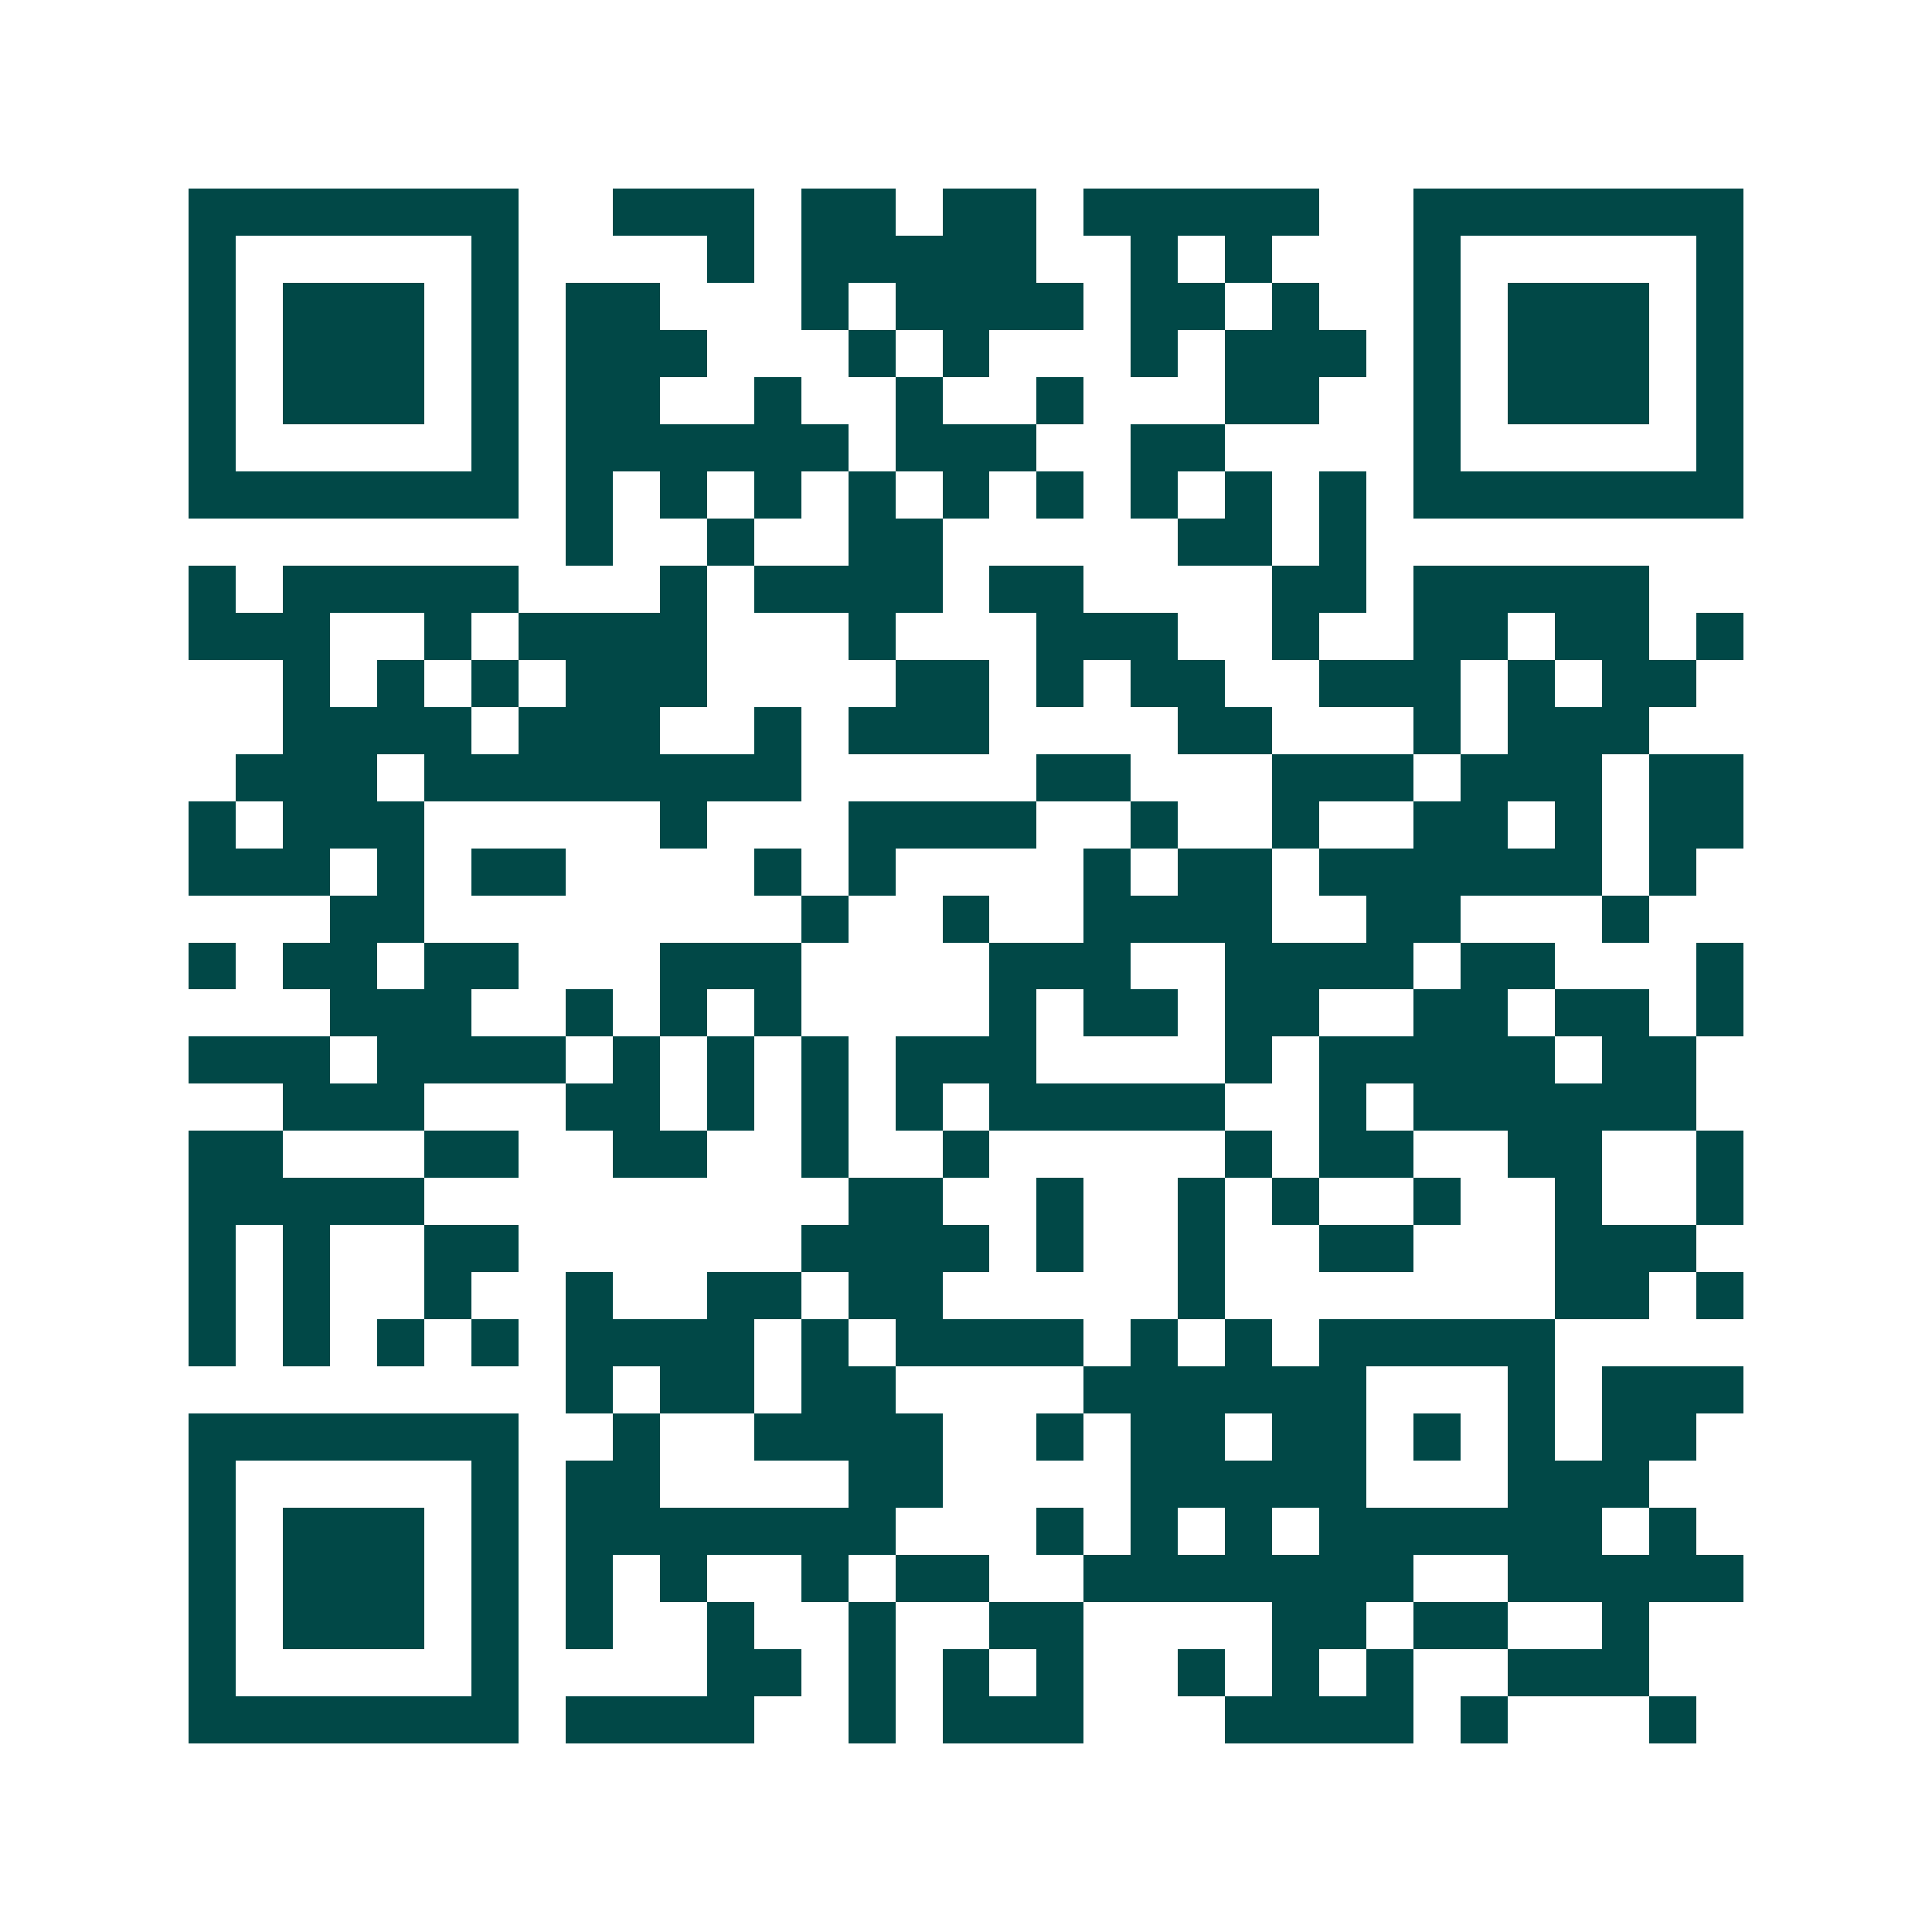 <svg xmlns="http://www.w3.org/2000/svg" width="200" height="200" viewBox="0 0 41 41" shape-rendering="crispEdges"><path fill="#ffffff" d="M0 0h41v41H0z"/><path stroke="#014847" d="M4 4.5h7m2 0h3m1 0h2m1 0h2m1 0h5m2 0h7M4 5.5h1m5 0h1m4 0h1m1 0h5m2 0h1m1 0h1m3 0h1m5 0h1M4 6.5h1m1 0h3m1 0h1m1 0h2m3 0h1m1 0h4m1 0h2m1 0h1m2 0h1m1 0h3m1 0h1M4 7.5h1m1 0h3m1 0h1m1 0h3m3 0h1m1 0h1m3 0h1m1 0h3m1 0h1m1 0h3m1 0h1M4 8.5h1m1 0h3m1 0h1m1 0h2m2 0h1m2 0h1m2 0h1m3 0h2m2 0h1m1 0h3m1 0h1M4 9.5h1m5 0h1m1 0h6m1 0h3m2 0h2m4 0h1m5 0h1M4 10.5h7m1 0h1m1 0h1m1 0h1m1 0h1m1 0h1m1 0h1m1 0h1m1 0h1m1 0h1m1 0h7M12 11.5h1m2 0h1m2 0h2m5 0h2m1 0h1M4 12.5h1m1 0h5m3 0h1m1 0h4m1 0h2m4 0h2m1 0h5M4 13.5h3m2 0h1m1 0h4m3 0h1m3 0h3m2 0h1m2 0h2m1 0h2m1 0h1M6 14.5h1m1 0h1m1 0h1m1 0h3m4 0h2m1 0h1m1 0h2m2 0h3m1 0h1m1 0h2M6 15.5h4m1 0h3m2 0h1m1 0h3m4 0h2m3 0h1m1 0h3M5 16.5h3m1 0h8m5 0h2m3 0h3m1 0h3m1 0h2M4 17.5h1m1 0h3m5 0h1m3 0h4m2 0h1m2 0h1m2 0h2m1 0h1m1 0h2M4 18.5h3m1 0h1m1 0h2m4 0h1m1 0h1m4 0h1m1 0h2m1 0h6m1 0h1M7 19.5h2m8 0h1m2 0h1m2 0h4m2 0h2m3 0h1M4 20.5h1m1 0h2m1 0h2m3 0h3m4 0h3m2 0h4m1 0h2m3 0h1M7 21.5h3m2 0h1m1 0h1m1 0h1m4 0h1m1 0h2m1 0h2m2 0h2m1 0h2m1 0h1M4 22.5h3m1 0h4m1 0h1m1 0h1m1 0h1m1 0h3m4 0h1m1 0h5m1 0h2M6 23.5h3m3 0h2m1 0h1m1 0h1m1 0h1m1 0h5m2 0h1m1 0h6M4 24.5h2m3 0h2m2 0h2m2 0h1m2 0h1m5 0h1m1 0h2m2 0h2m2 0h1M4 25.5h5m9 0h2m2 0h1m2 0h1m1 0h1m2 0h1m2 0h1m2 0h1M4 26.5h1m1 0h1m2 0h2m6 0h4m1 0h1m2 0h1m2 0h2m3 0h3M4 27.5h1m1 0h1m2 0h1m2 0h1m2 0h2m1 0h2m5 0h1m7 0h2m1 0h1M4 28.5h1m1 0h1m1 0h1m1 0h1m1 0h4m1 0h1m1 0h4m1 0h1m1 0h1m1 0h5M12 29.5h1m1 0h2m1 0h2m4 0h6m3 0h1m1 0h3M4 30.5h7m2 0h1m2 0h4m2 0h1m1 0h2m1 0h2m1 0h1m1 0h1m1 0h2M4 31.5h1m5 0h1m1 0h2m4 0h2m4 0h5m3 0h3M4 32.5h1m1 0h3m1 0h1m1 0h7m3 0h1m1 0h1m1 0h1m1 0h6m1 0h1M4 33.5h1m1 0h3m1 0h1m1 0h1m1 0h1m2 0h1m1 0h2m2 0h7m2 0h5M4 34.5h1m1 0h3m1 0h1m1 0h1m2 0h1m2 0h1m2 0h2m4 0h2m1 0h2m2 0h1M4 35.5h1m5 0h1m4 0h2m1 0h1m1 0h1m1 0h1m2 0h1m1 0h1m1 0h1m2 0h3M4 36.5h7m1 0h4m2 0h1m1 0h3m3 0h4m1 0h1m3 0h1"/></svg>
